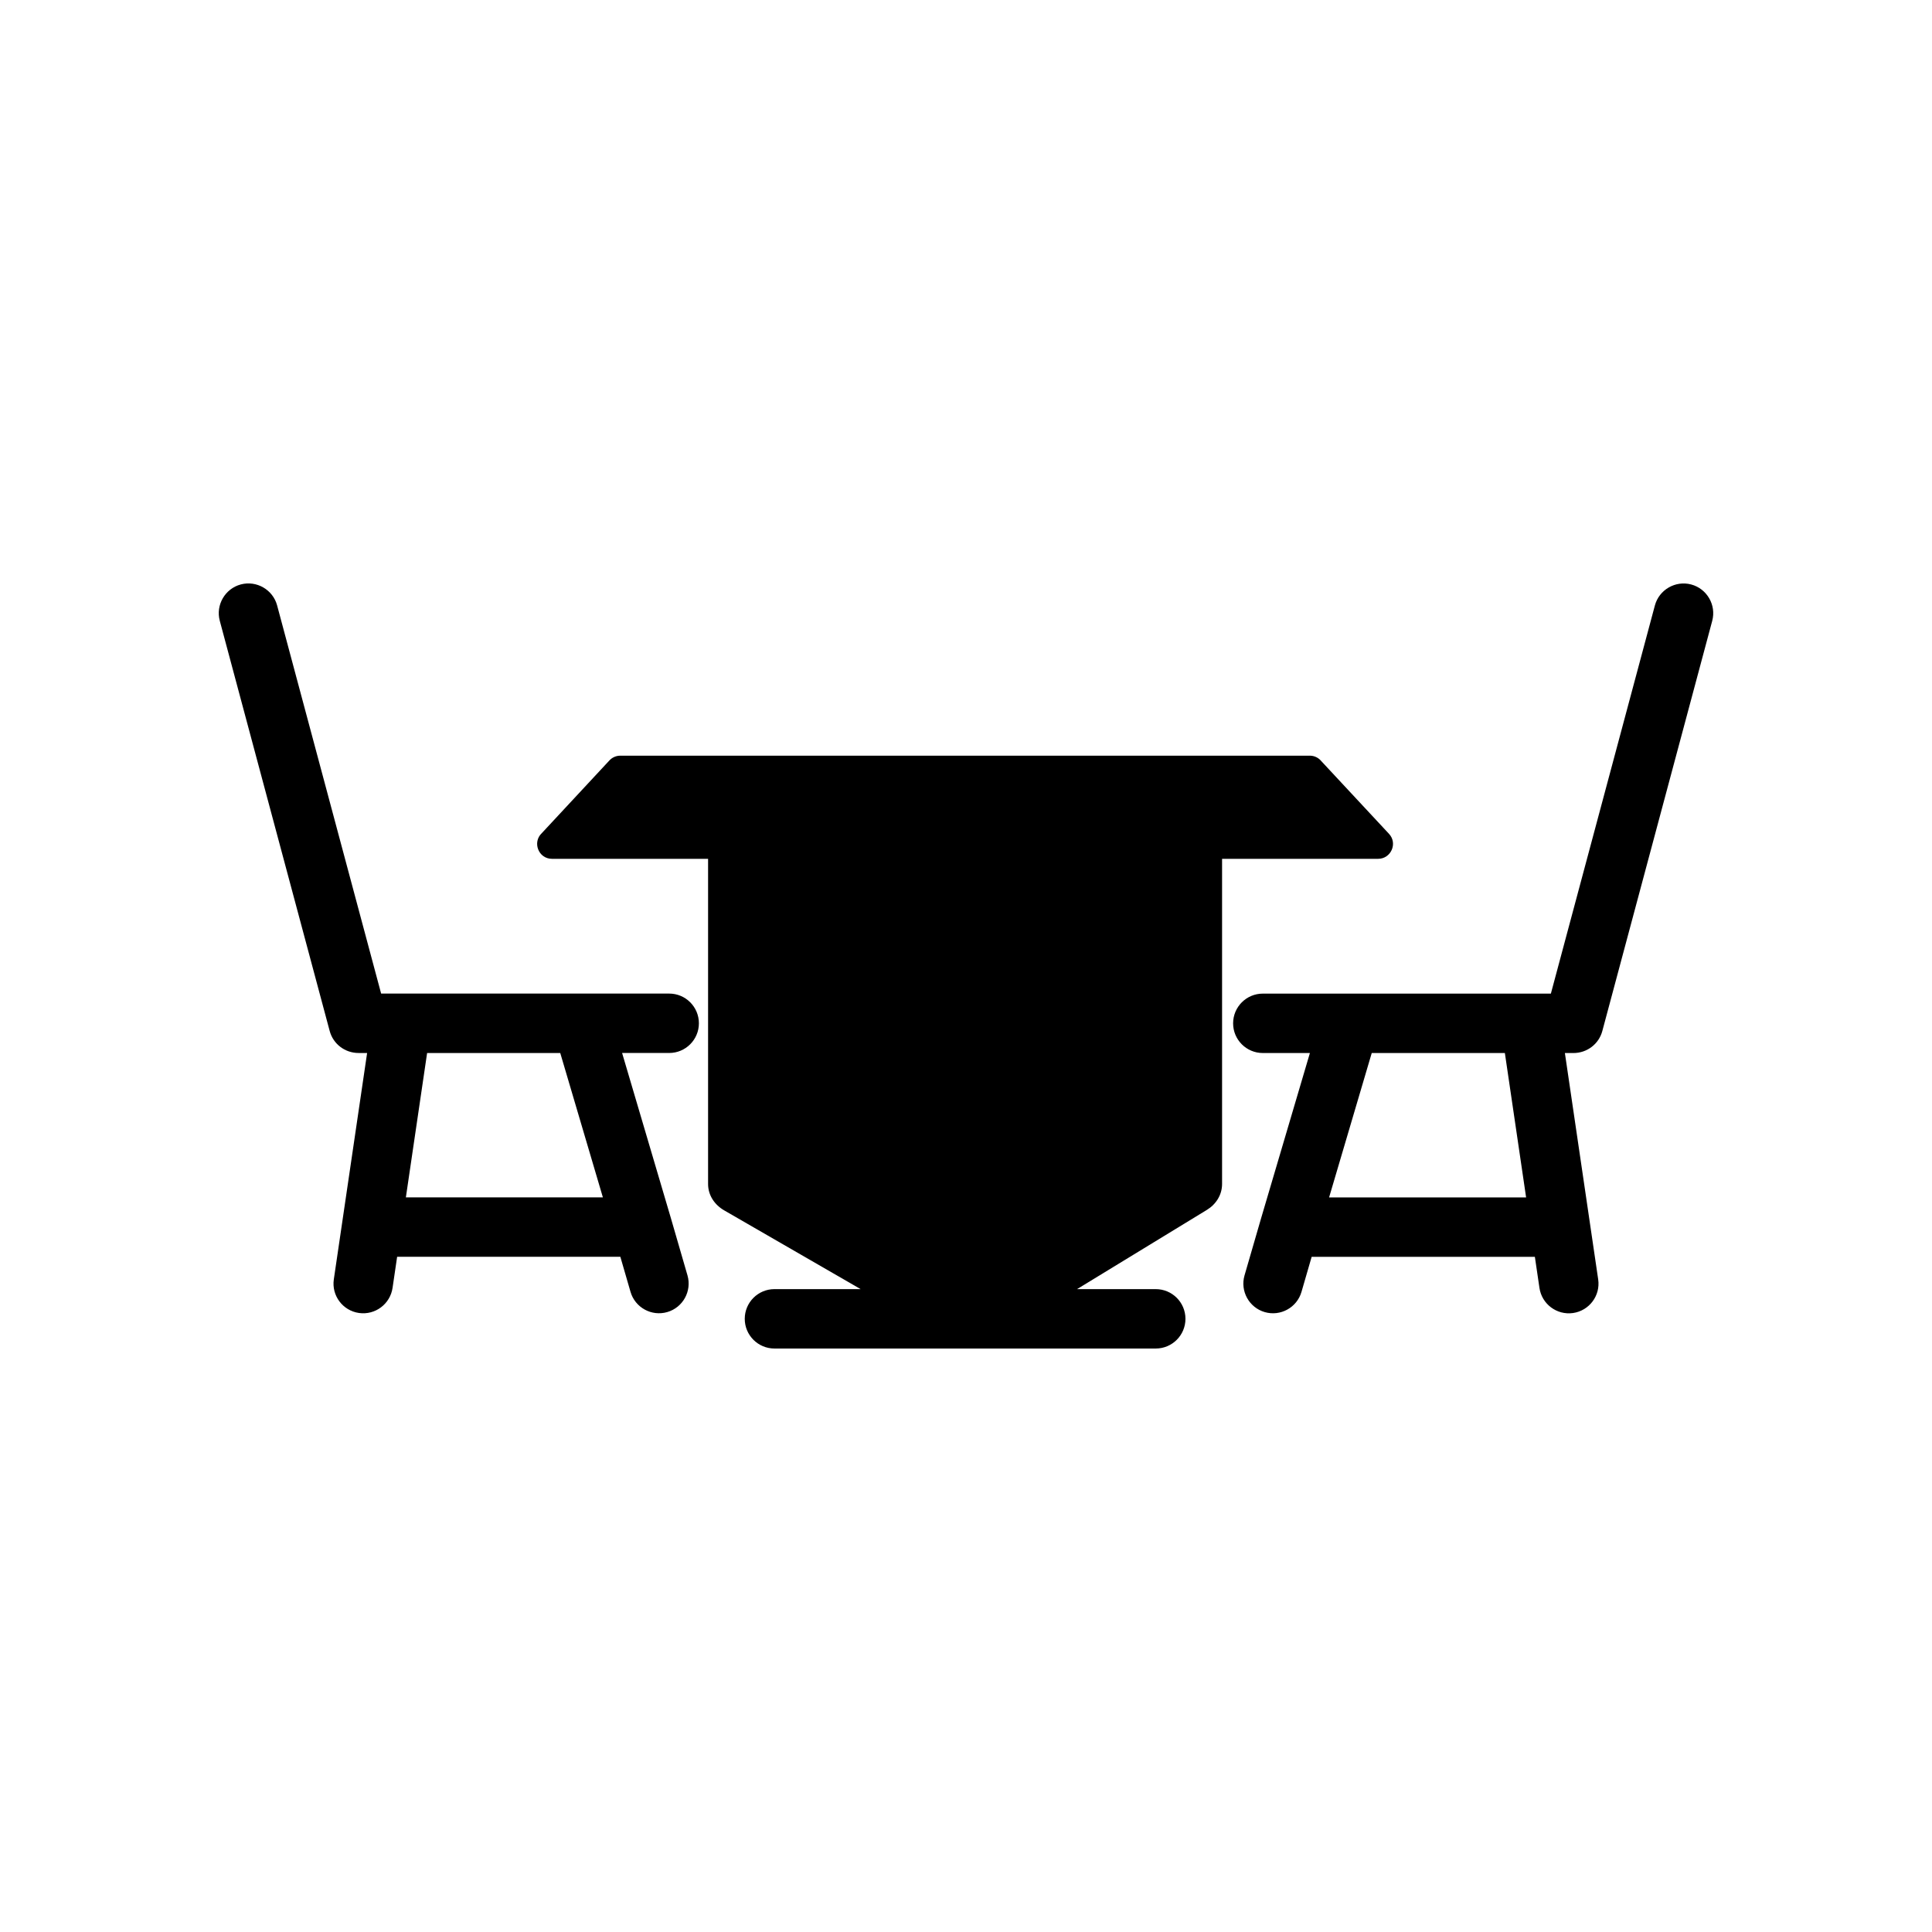 <?xml version="1.0" encoding="UTF-8"?>
<!-- Uploaded to: SVG Repo, www.svgrepo.com, Generator: SVG Repo Mixer Tools -->
<svg fill="#000000" width="800px" height="800px" version="1.1" viewBox="144 144 512 512" xmlns="http://www.w3.org/2000/svg">
 <g>
  <path d="m459.99 361.62c4.348 0 7.871 3.527 7.871 7.871v88.281c0 2.879-1.602 5.383-4.019 6.859l-34.414 21h20.859c4.348 0 7.871 3.527 7.871 7.871 0 4.348-3.527 7.871-7.871 7.871h-101.05c-4.348 0-7.871-3.527-7.871-7.871 0-4.348 3.527-7.871 7.871-7.871h22.84l-36.156-20.867c-2.539-1.465-4.273-3.996-4.273-6.992v-88.078c0-4.348 3.527-7.871 7.871-7.871 33.52 0 87.398-0.203 120.47-0.203z" fill-rule="evenodd"/>
  <path d="m491.11 344.26c1.23 0 2.332 0.566 3.055 1.453l17.938 19.266c2.359 2.535 0.508 6.617-2.883 6.617h-218.94c-3.586 0-5.258-4.391-2.699-6.801l17.926-19.277c0.773-0.832 1.828-1.254 2.883-1.254h182.72z"/>
  <path d="m251.56 461.32h52.211l-11.301-38.266h-35.281zm-2.316 15.742-1.211 8.234c-0.629 4.285-4.598 7.269-8.891 6.66-4.305-0.613-7.309-4.609-6.676-8.914l8.824-59.988h-2.258c-3.594 0-6.731-2.359-7.664-5.84l-29.125-108.7c-1.121-4.18 1.391-8.516 5.57-9.633 4.176-1.117 8.512 1.391 9.629 5.566l27.562 102.86h76.34c4.348 0 7.871 3.527 7.871 7.871 0 4.348-3.527 7.871-7.871 7.871h-12.48l12.98 43.945 4.344 14.984c1.207 4.16-1.199 8.531-5.359 9.734-4.16 1.207-8.527-1.199-9.734-5.359l-2.695-9.293z" fill-rule="evenodd"/>
  <path d="m550.75 477.07h-59.148l-2.695 9.293c-1.207 4.16-5.574 6.562-9.734 5.359-4.16-1.207-6.566-5.574-5.359-9.734l4.348-14.992 12.977-43.934h-12.48c-4.348 0-7.871-3.527-7.871-7.871 0-4.348 3.527-7.871 7.871-7.871h76.34l27.562-102.86c1.117-4.176 5.453-6.684 9.629-5.566 4.18 1.117 6.688 5.457 5.57 9.633l-29.125 108.7c-0.934 3.481-4.07 5.84-7.664 5.84h-2.258l8.824 59.988c0.633 4.305-2.375 8.301-6.676 8.914-4.293 0.609-8.262-2.375-8.891-6.66l-1.211-8.234zm-2.316-15.742-5.629-38.266h-35.281l-11.301 38.266z" fill-rule="evenodd"/>
 </g>
</svg>